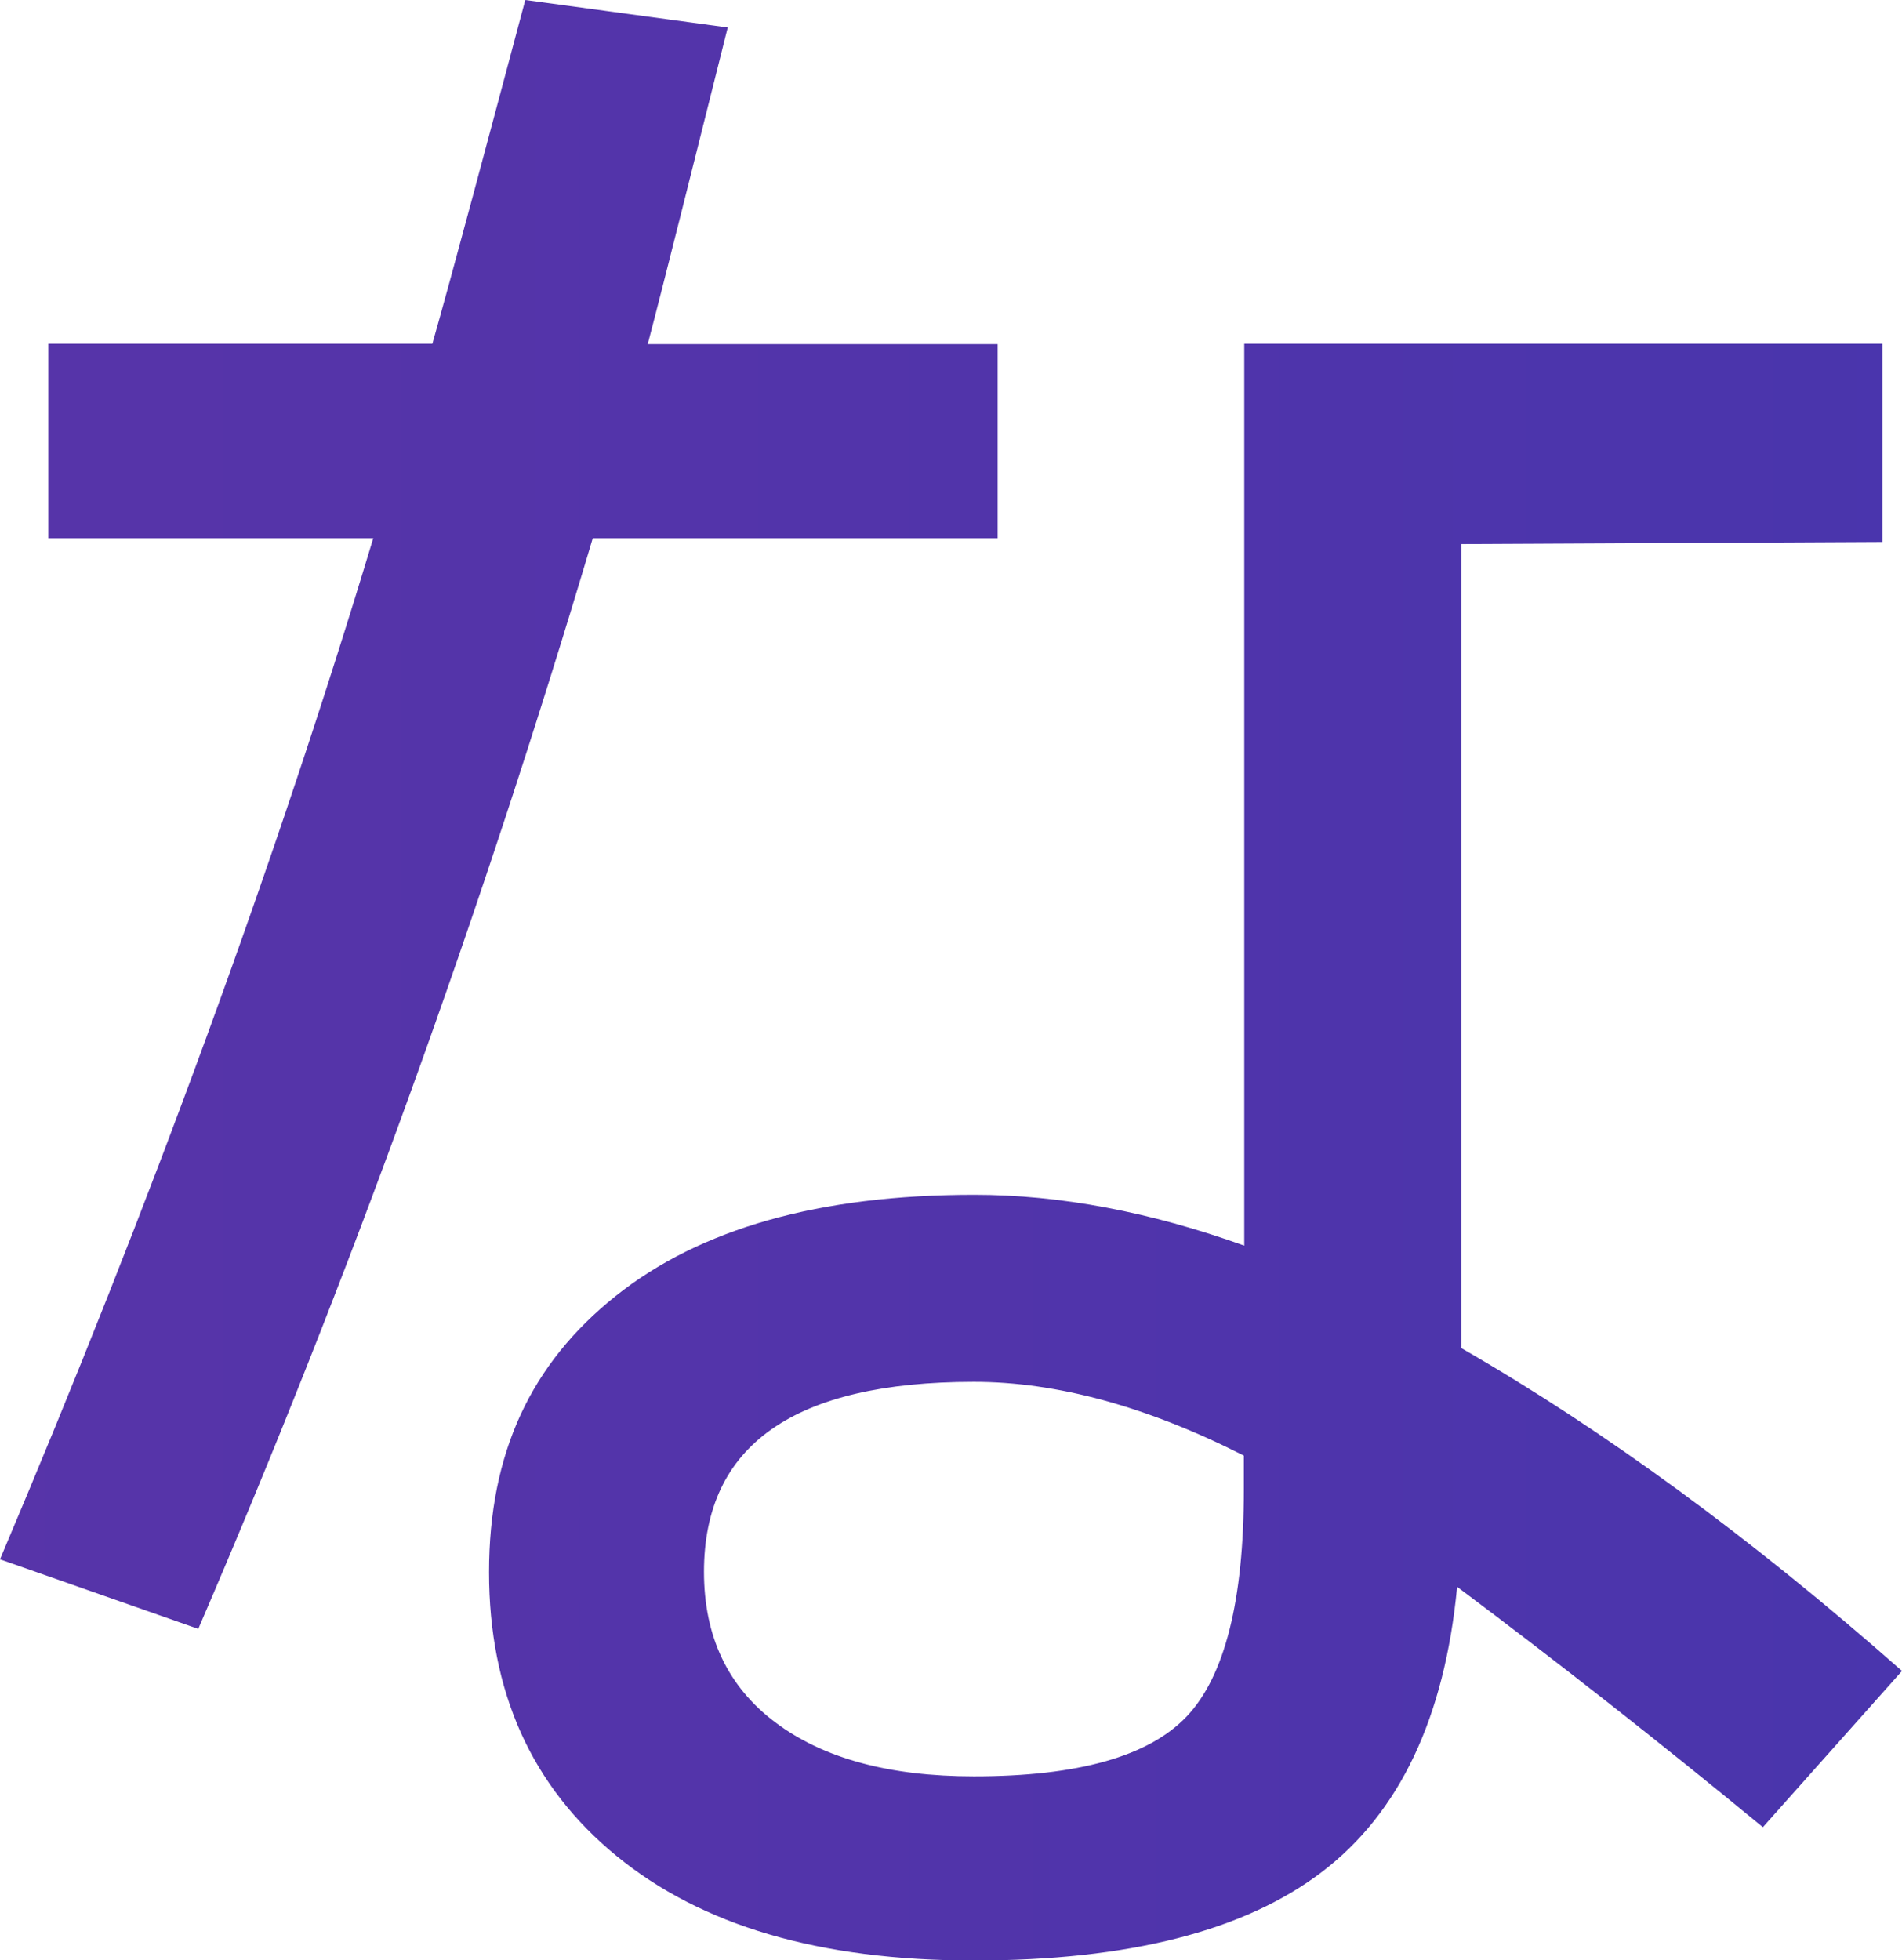 <?xml version="1.0" encoding="UTF-8"?><svg id="_レイヤー_2" xmlns="http://www.w3.org/2000/svg" xmlns:xlink="http://www.w3.org/1999/xlink" viewBox="0 0 45.66 47.05"><defs><style>.cls-1{fill:url(#_名称未設定グラデーション_29);stroke-width:0px;}</style><linearGradient id="_名称未設定グラデーション_29" x1="-392.86" y1="23.52" x2="273.59" y2="23.52" gradientUnits="userSpaceOnUse"><stop offset=".04" stop-color="#f9002b"/><stop offset=".26" stop-color="#ad1967"/><stop offset=".44" stop-color="#752b94"/><stop offset=".53" stop-color="#6033a6"/><stop offset=".62" stop-color="#5234aa"/><stop offset=".78" stop-color="#2e38b5"/><stop offset=".97" stop-color="#003dc4"/></linearGradient></defs><g id="_レイヤー_1-2"><path class="cls-1" d="M1.16,12.91v-4.66h9.22c.47-1.65,1.32-4.84,2.23-8.25l4.86.66c-.78,3.11-1.52,6.08-1.92,7.6h8.4v4.66h-9.72c-2.67,8.98-5.82,17.71-9.47,26.18l-4.76-1.67c3.65-8.61,6.63-16.78,8.96-24.51H1.16ZM45.19,8.25v4.76l-10.11.05v19.3c3.41,1.96,6.94,4.54,10.58,7.75l-3.34,3.75c-2.5-2.06-4.95-3.98-7.34-5.77-.3,3.14-1.38,5.42-3.24,6.84-1.86,1.42-4.64,2.13-8.36,2.13s-6.54-.84-8.58-2.51c-2.04-1.67-3.06-3.94-3.06-6.81s1.01-5.01,3.04-6.63,4.89-2.43,8.61-2.43c2.06,0,4.22.41,6.48,1.22V8.25h15.33ZM29.86,34.94c-2.33-1.18-4.49-1.77-6.48-1.77-4.32,0-6.48,1.52-6.48,4.56,0,1.55.57,2.76,1.72,3.62,1.15.86,2.73,1.29,4.76,1.29,2.5,0,4.2-.48,5.11-1.44s1.37-2.78,1.37-5.44v-.81Z"/></g></svg>
